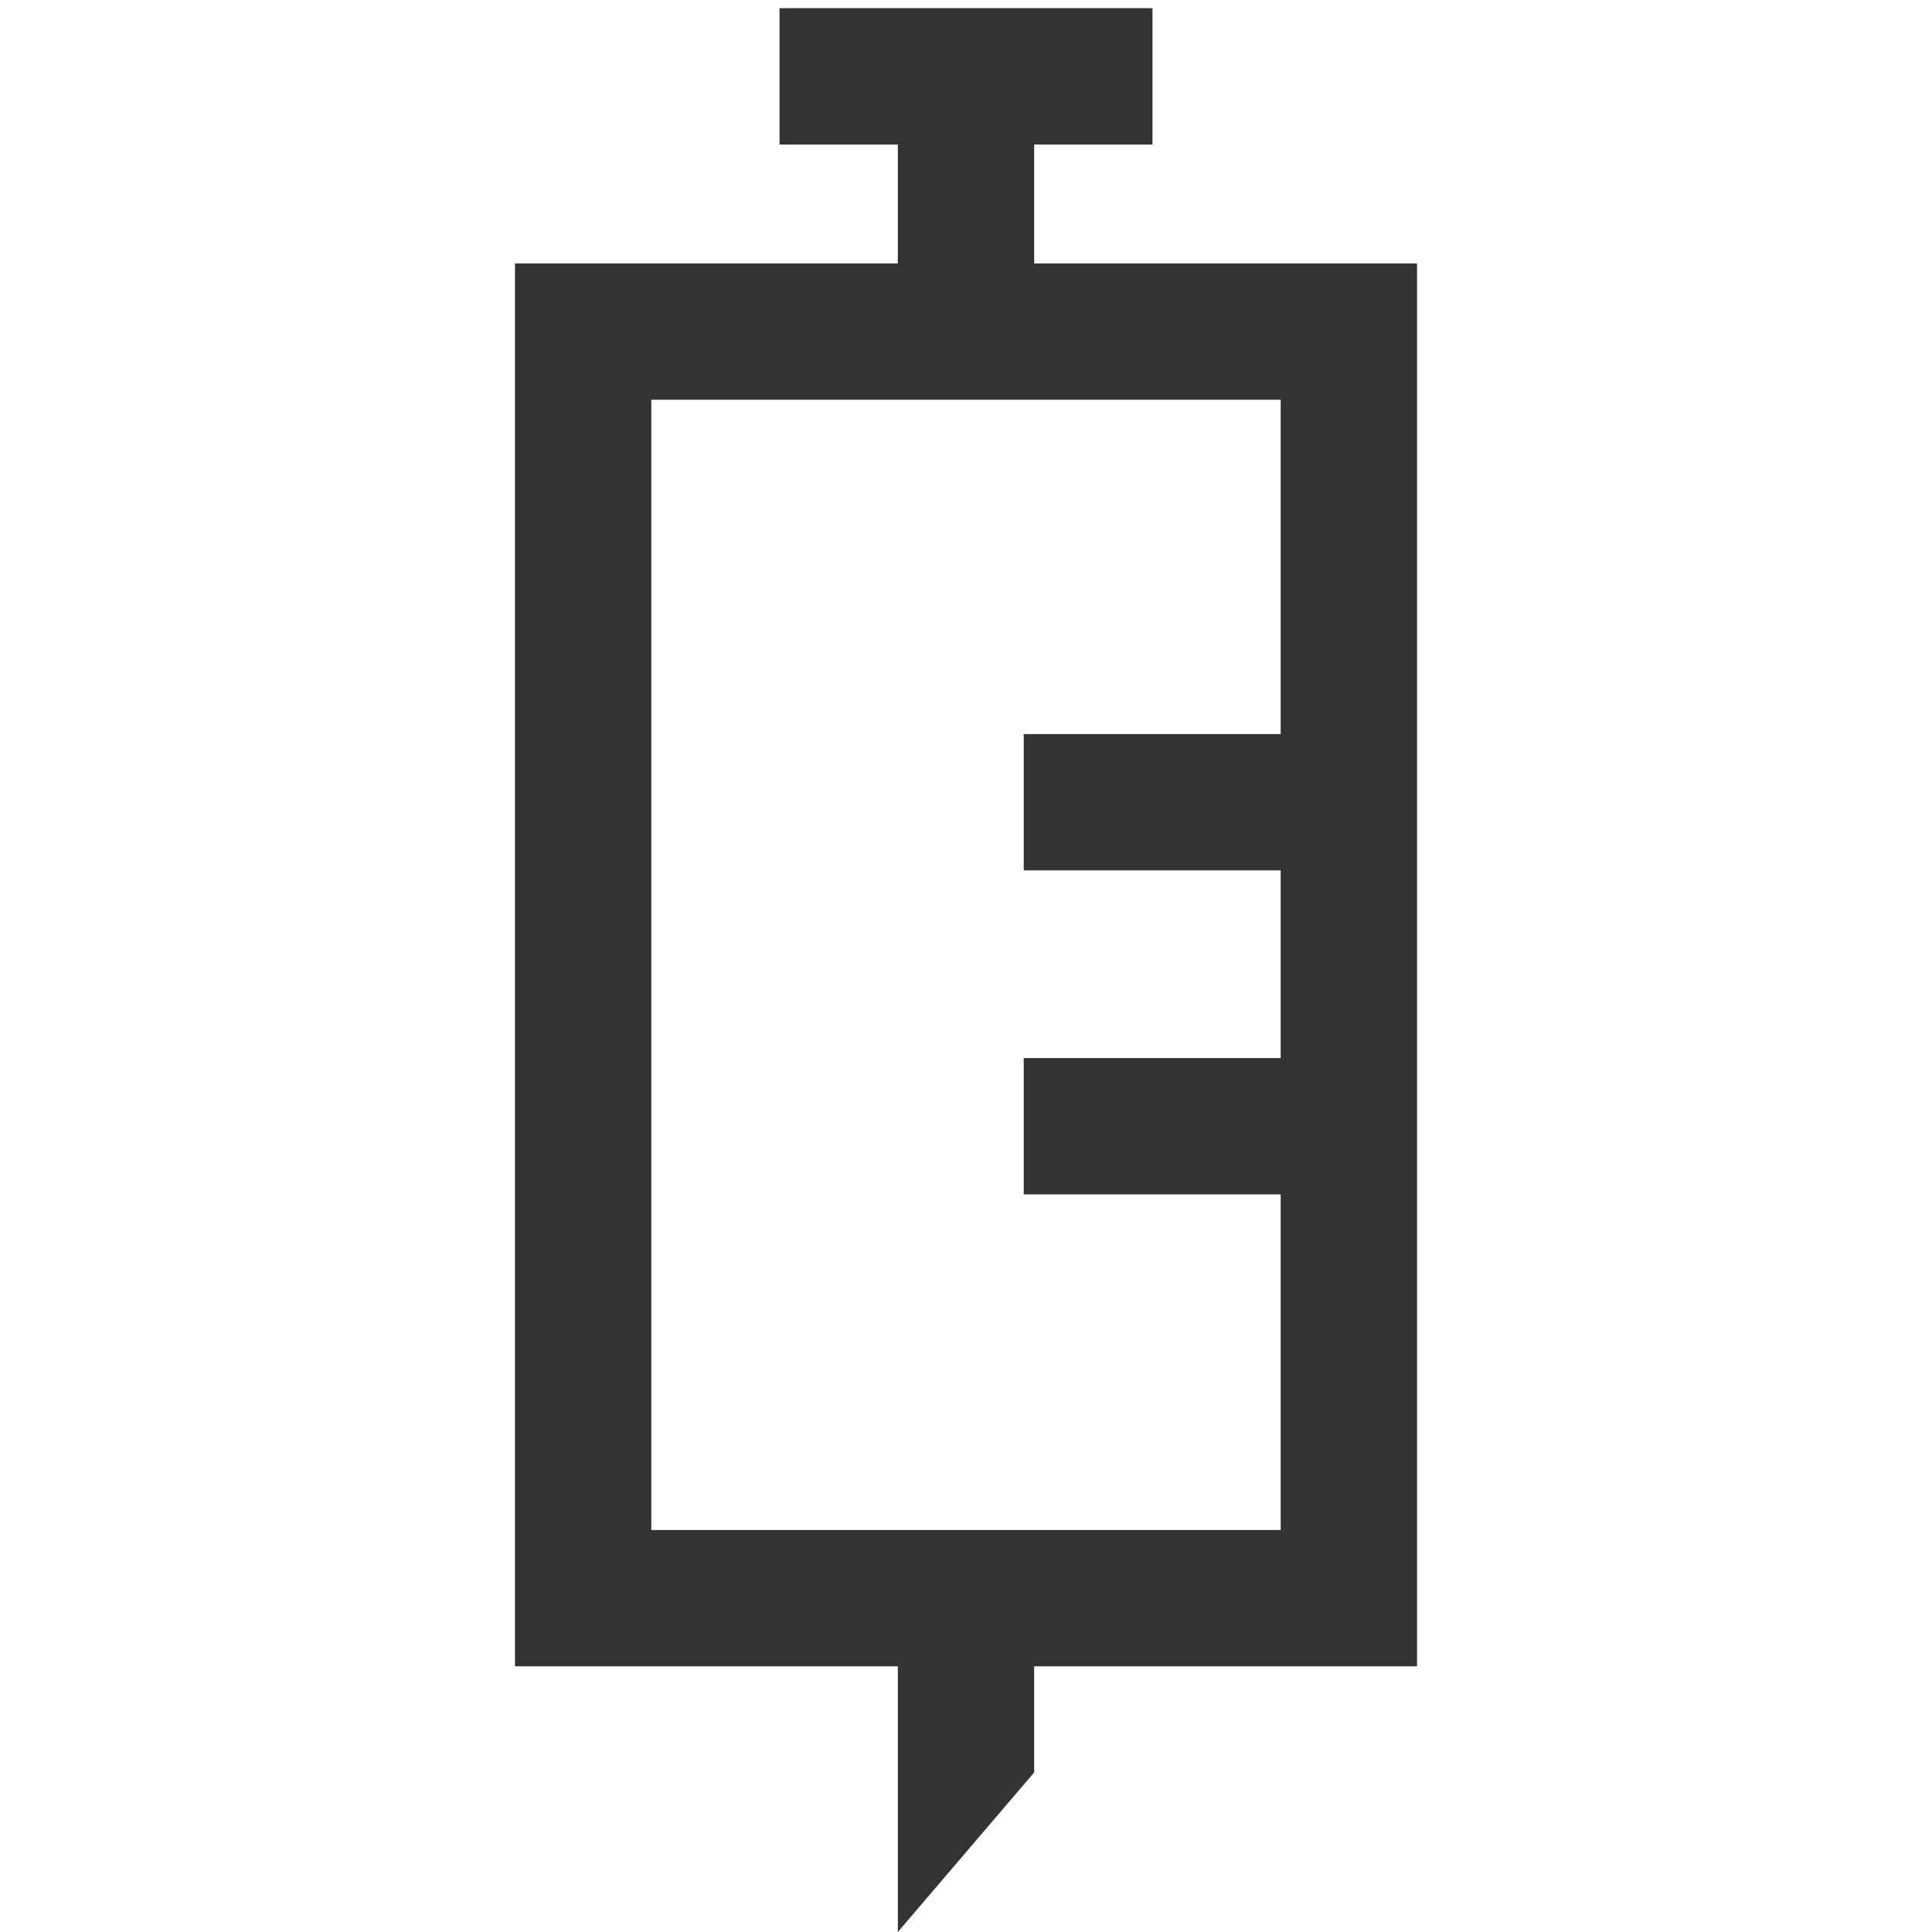 <?xml version="1.0" encoding="utf-8"?>
<!-- Generator: Adobe Illustrator 15.0.0, SVG Export Plug-In . SVG Version: 6.00 Build 0)  -->
<!DOCTYPE svg PUBLIC "-//W3C//DTD SVG 1.1//EN" "http://www.w3.org/Graphics/SVG/1.1/DTD/svg11.dtd">
<svg version="1.1" id="Layer_1" xmlns="http://www.w3.org/2000/svg" xmlns:xlink="http://www.w3.org/1999/xlink" x="0px" y="0px"
	 width="28.346px" height="28.346px" viewBox="0 0 28.346 28.346" enable-background="new 0 0 28.346 28.346" xml:space="preserve">
<rect x="8.556" y="4.865" fill="none" stroke="#333333" stroke-width="2" stroke-miterlimit="10" width="11.234" height="18.583"/>
<g>
	<polygon fill="#333333" points="15.173,26.005 13.173,28.346 13.173,23.664 15.173,23.664 	"/>
</g>
<line fill="none" stroke="#333333" stroke-width="2" stroke-linejoin="round" stroke-miterlimit="10" x1="19.79" y1="16.524" x2="15.02" y2="16.524"/>
<line fill="none" stroke="#333333" stroke-width="2" stroke-linejoin="round" stroke-miterlimit="10" x1="19.79" y1="11.77" x2="15.02" y2="11.77"/>
<line fill="none" stroke="#333333" stroke-width="2" stroke-linejoin="round" stroke-miterlimit="10" x1="11.437" y1="1.12" x2="16.909" y2="1.12"/>
<line fill="none" stroke="#333333" stroke-width="2" stroke-linejoin="round" stroke-miterlimit="10" x1="14.173" y1="1.12" x2="14.173" y2="4.865"/>
</svg>
